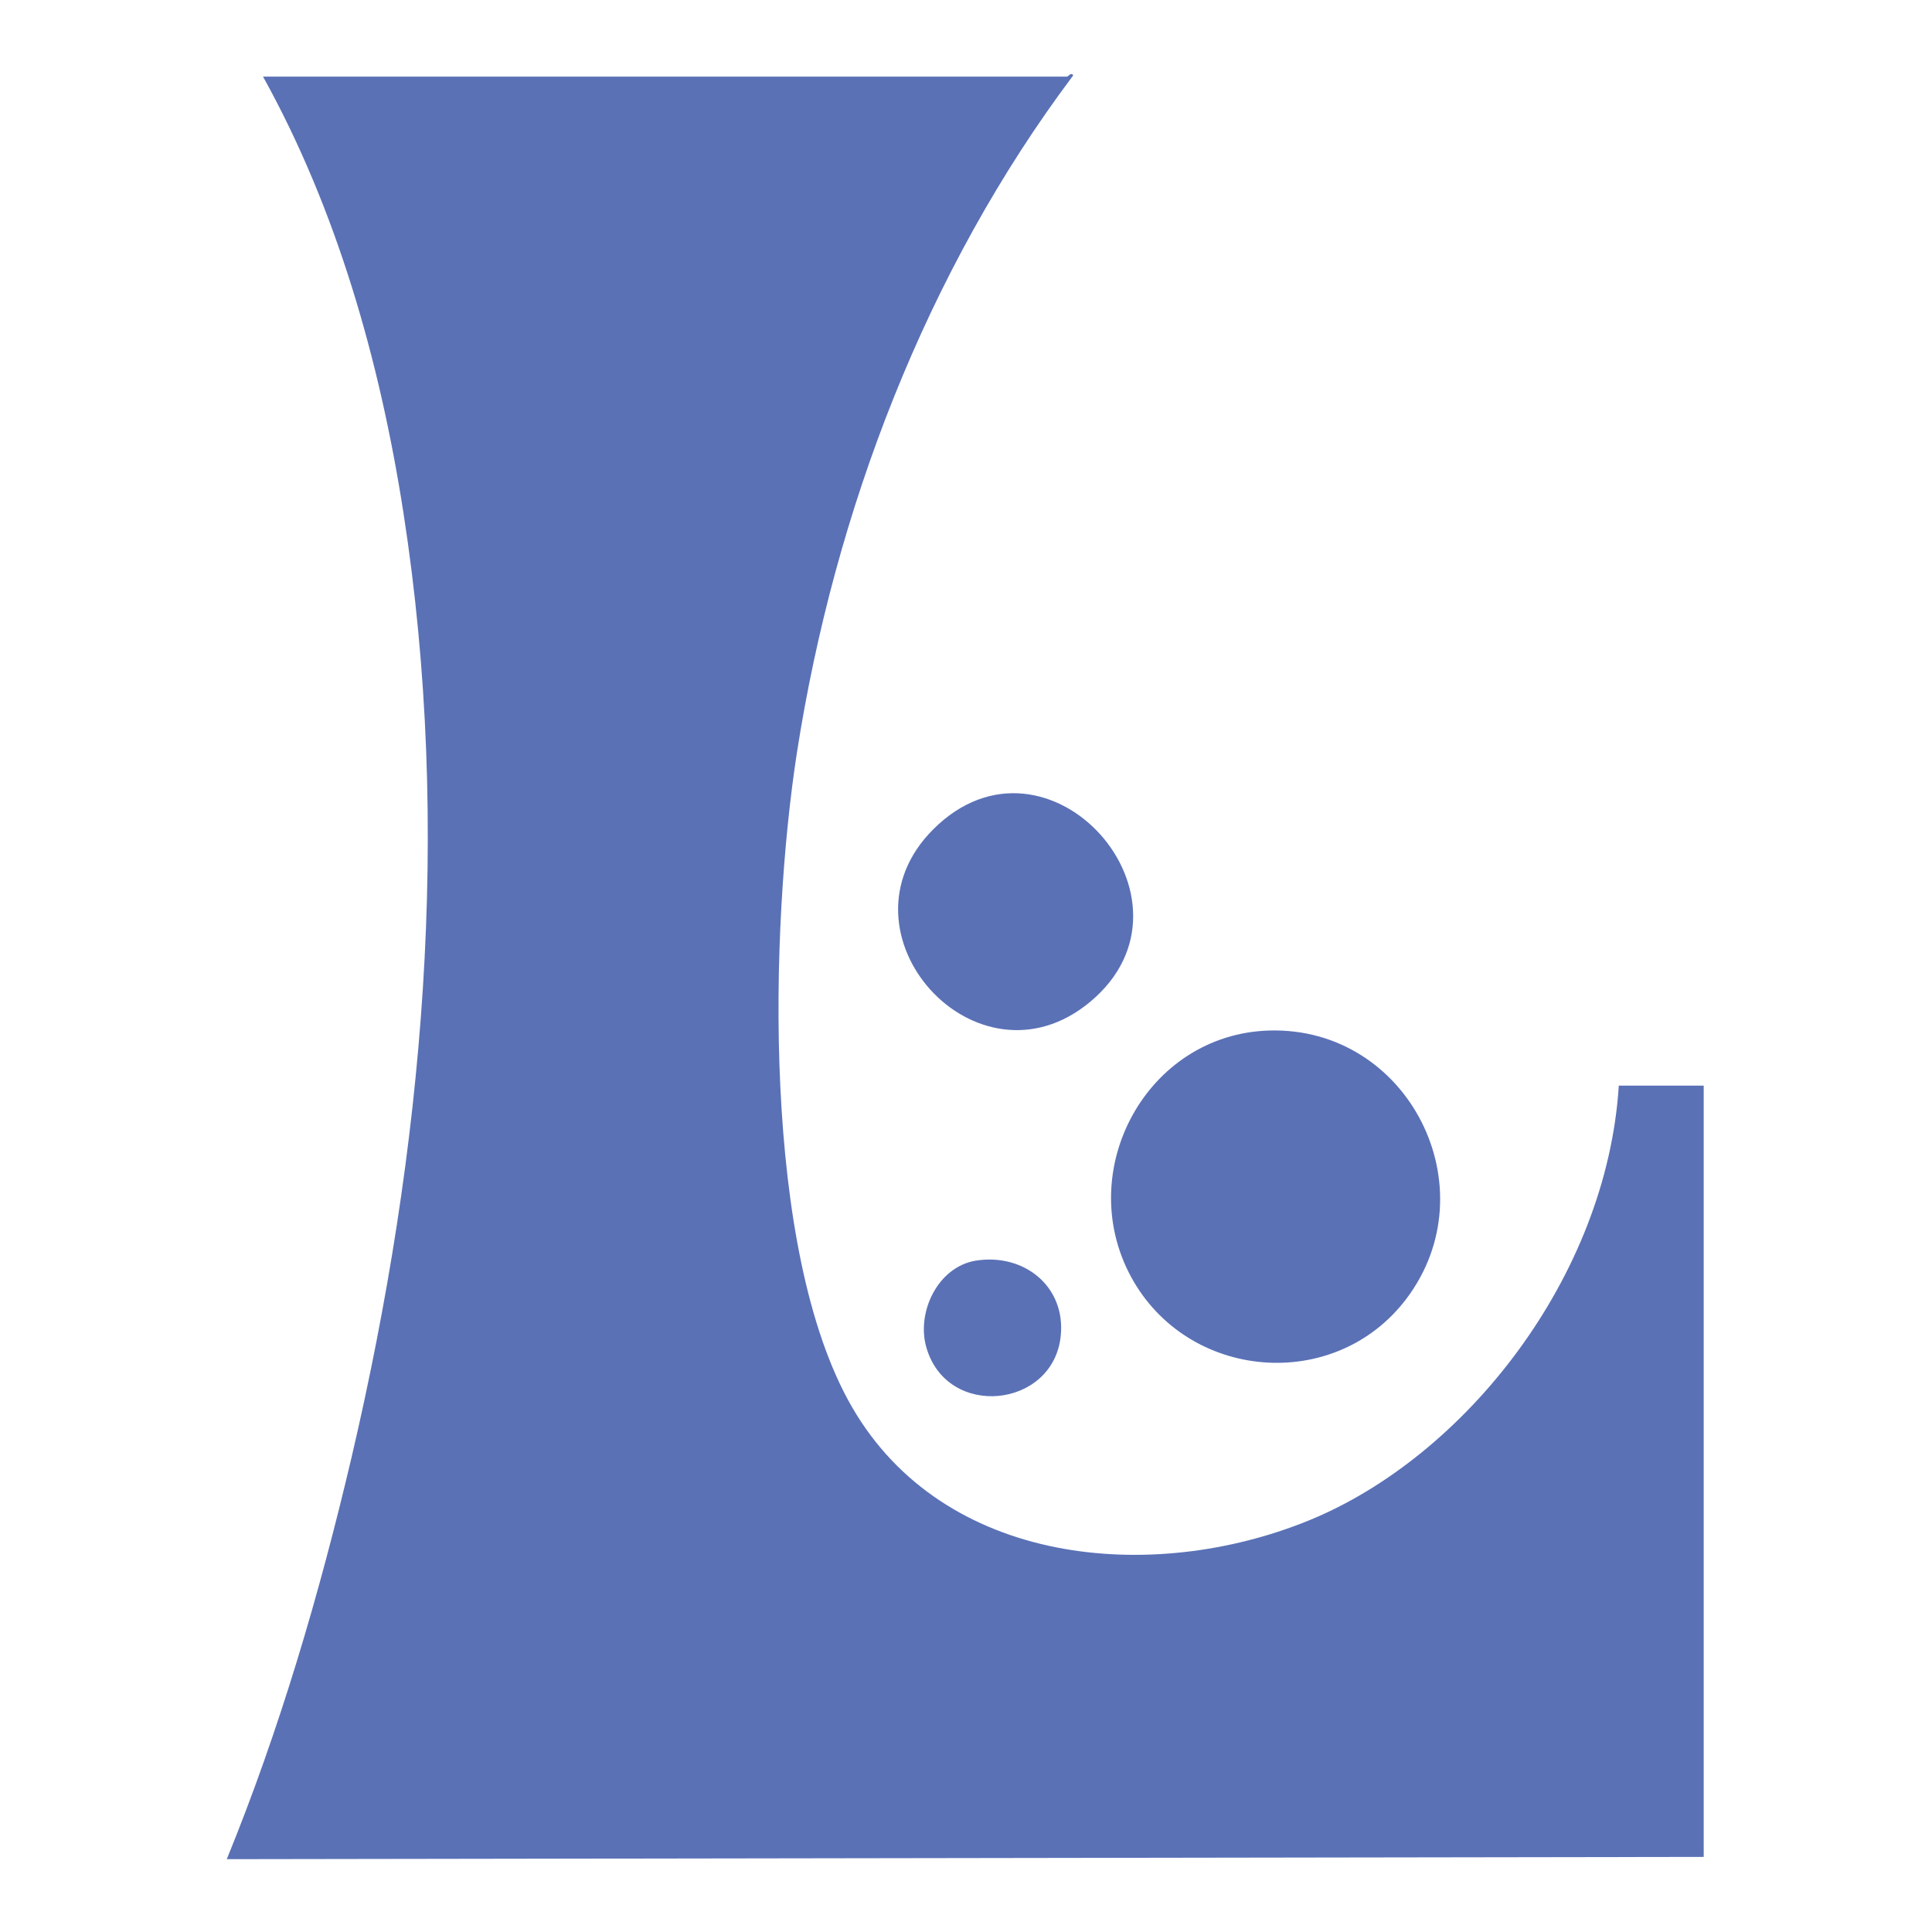 <?xml version="1.0" encoding="UTF-8"?>
<svg id="Layer_1" xmlns="http://www.w3.org/2000/svg" version="1.1" viewBox="0 0 512 512">
  <!-- Generator: Adobe Illustrator 29.1.0, SVG Export Plug-In . SVG Version: 2.1.0 Build 142)  -->
  <defs>
    <style>
      .st0 {
        fill: #5a71b6;
      }
    </style>
  </defs>
  <path class="st0" d="M282.8,20.3c.2,0,1.2-1.3,1.6-.3-38.9,51.8-63.2,115.3-73.2,179.4-7.2,46.6-9.4,132,14.6,173.5,24.3,42,79.3,47,120.9,30.1s79.1-64.6,82.3-115.3h22.5v204.4l-391.4.6c14-34.3,24.5-70.1,33-106.2,19.2-82,26.8-167.1,13.8-250.7-6.2-39.9-17.6-80.2-37.2-115.5h213Z"/>
  <path class="st0" d="M336.3,273.1c36.9-1.1,58.6,41.7,36.4,71.1-19,25.1-58.1,21.7-73-5.9-15.2-28.2,4.2-64.2,36.6-65.2Z"/>
  <path class="st0" d="M247.3,219.8c30.4-30.4,73.9,18.8,41.6,45.7-30,25-69-18.3-41.6-45.7Z"/>
  <path class="st0" d="M258.5,334.1c12.8-2.1,24,6.8,22.6,20-2,19.1-30.1,22.1-35.6,3-2.7-9.3,3-21.3,13-23Z"/>
</svg>